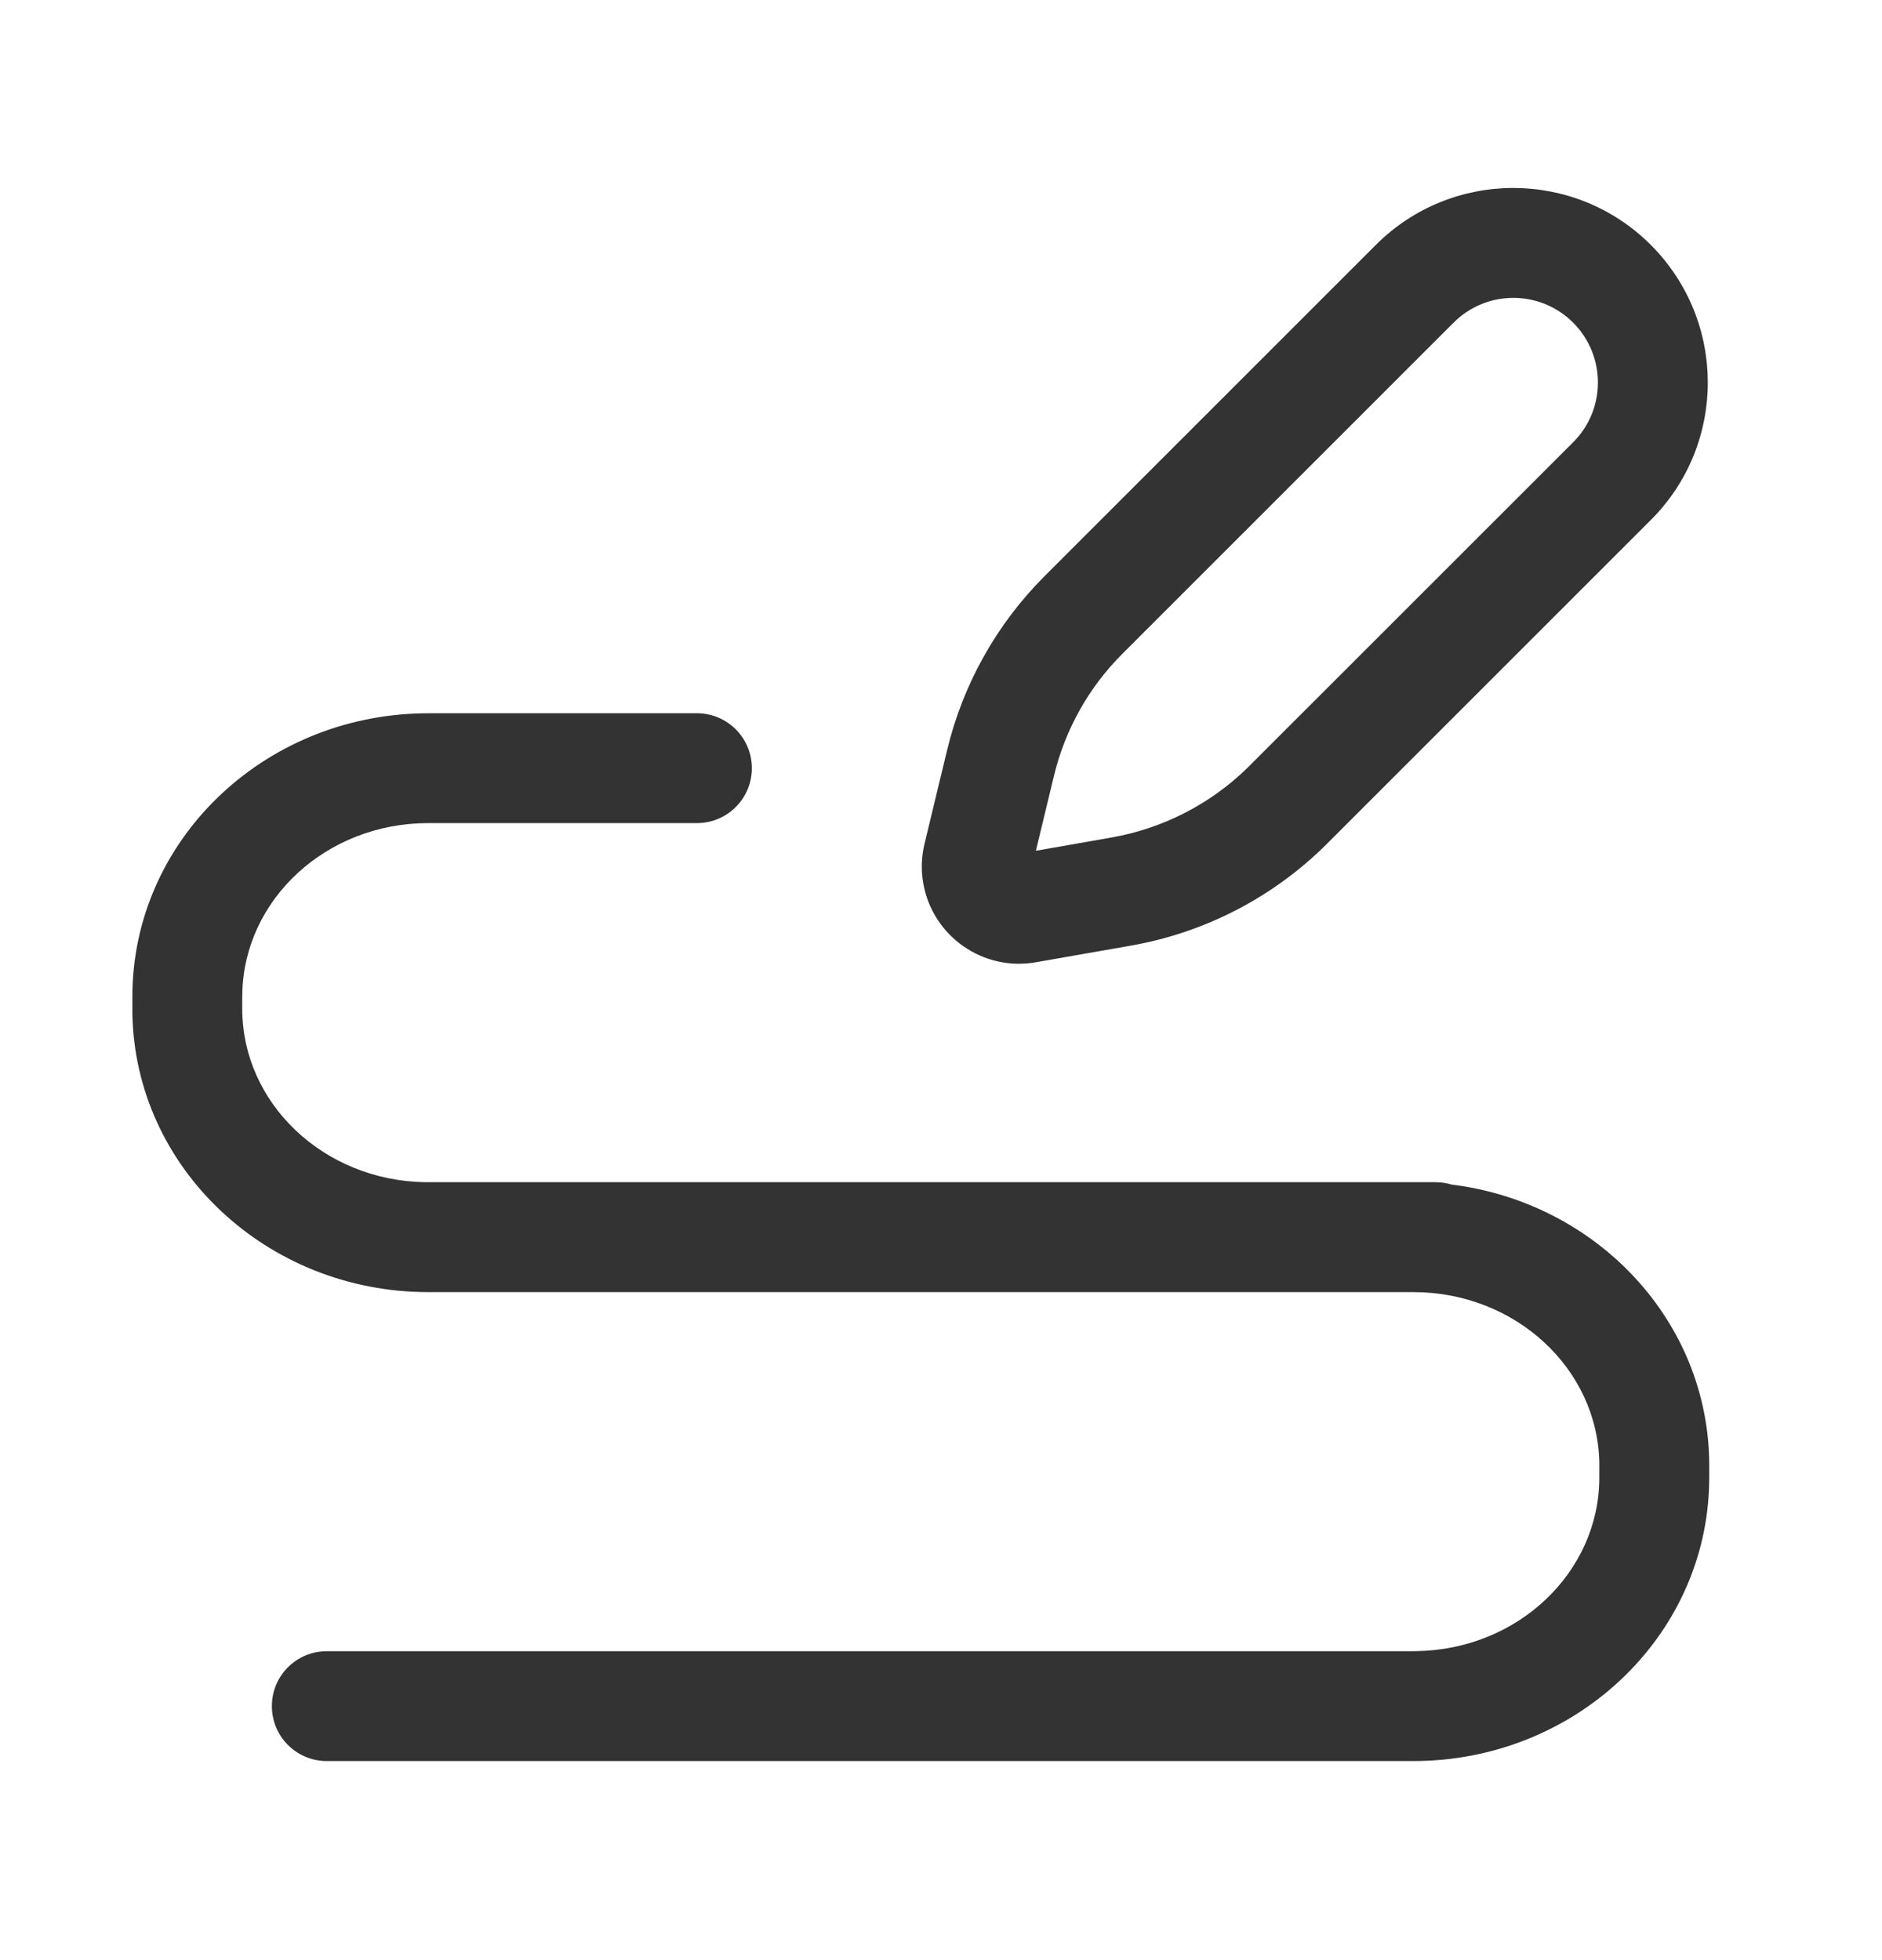<svg width="24" height="25" viewBox="0 0 24 25" fill="none" xmlns="http://www.w3.org/2000/svg">
<path d="M8.887 9.097C9.275 9.097 9.588 9.411 9.588 9.798C9.588 10.179 9.283 10.489 8.904 10.498L8.887 10.498H5.461C4.156 10.498 3.11 11.478 3.09 12.675L3.089 12.712V12.865C3.089 14.067 4.122 15.058 5.422 15.078L5.461 15.078H18.307C18.377 15.078 18.445 15.089 18.51 15.108C20.358 15.336 21.797 16.847 21.797 18.693V18.846L21.796 18.906C21.763 20.883 20.078 22.461 18.023 22.461H4.167L4.151 22.461C3.771 22.452 3.467 22.142 3.467 21.76C3.467 21.373 3.78 21.06 4.167 21.06H18.023L18.062 21.059C19.362 21.04 20.395 20.048 20.395 18.846V18.693L20.395 18.657C20.374 17.459 19.328 16.48 18.023 16.48H5.461C3.406 16.48 1.722 14.902 1.688 12.925L1.688 12.865V12.712C1.688 10.727 3.351 9.129 5.399 9.098L5.461 9.097H8.887ZM17.546 3.123C18.514 2.155 20.084 2.156 21.052 3.124C22.02 4.093 22.021 5.663 21.053 6.631L16.925 10.759C16.244 11.44 15.369 11.895 14.42 12.061L13.21 12.273C12.535 12.392 11.893 11.941 11.774 11.267C11.744 11.099 11.75 10.927 11.79 10.761L12.079 9.563C12.281 8.725 12.711 7.958 13.321 7.348L17.546 3.123ZM20.061 4.115C19.64 3.694 18.958 3.694 18.537 4.115L14.312 8.34C13.884 8.767 13.583 9.305 13.441 9.893L13.21 10.851L14.178 10.681C14.83 10.566 15.433 10.257 15.907 9.794L15.933 9.768L20.062 5.64C20.483 5.219 20.482 4.536 20.061 4.115Z" fill="#333333"/>
</svg>
